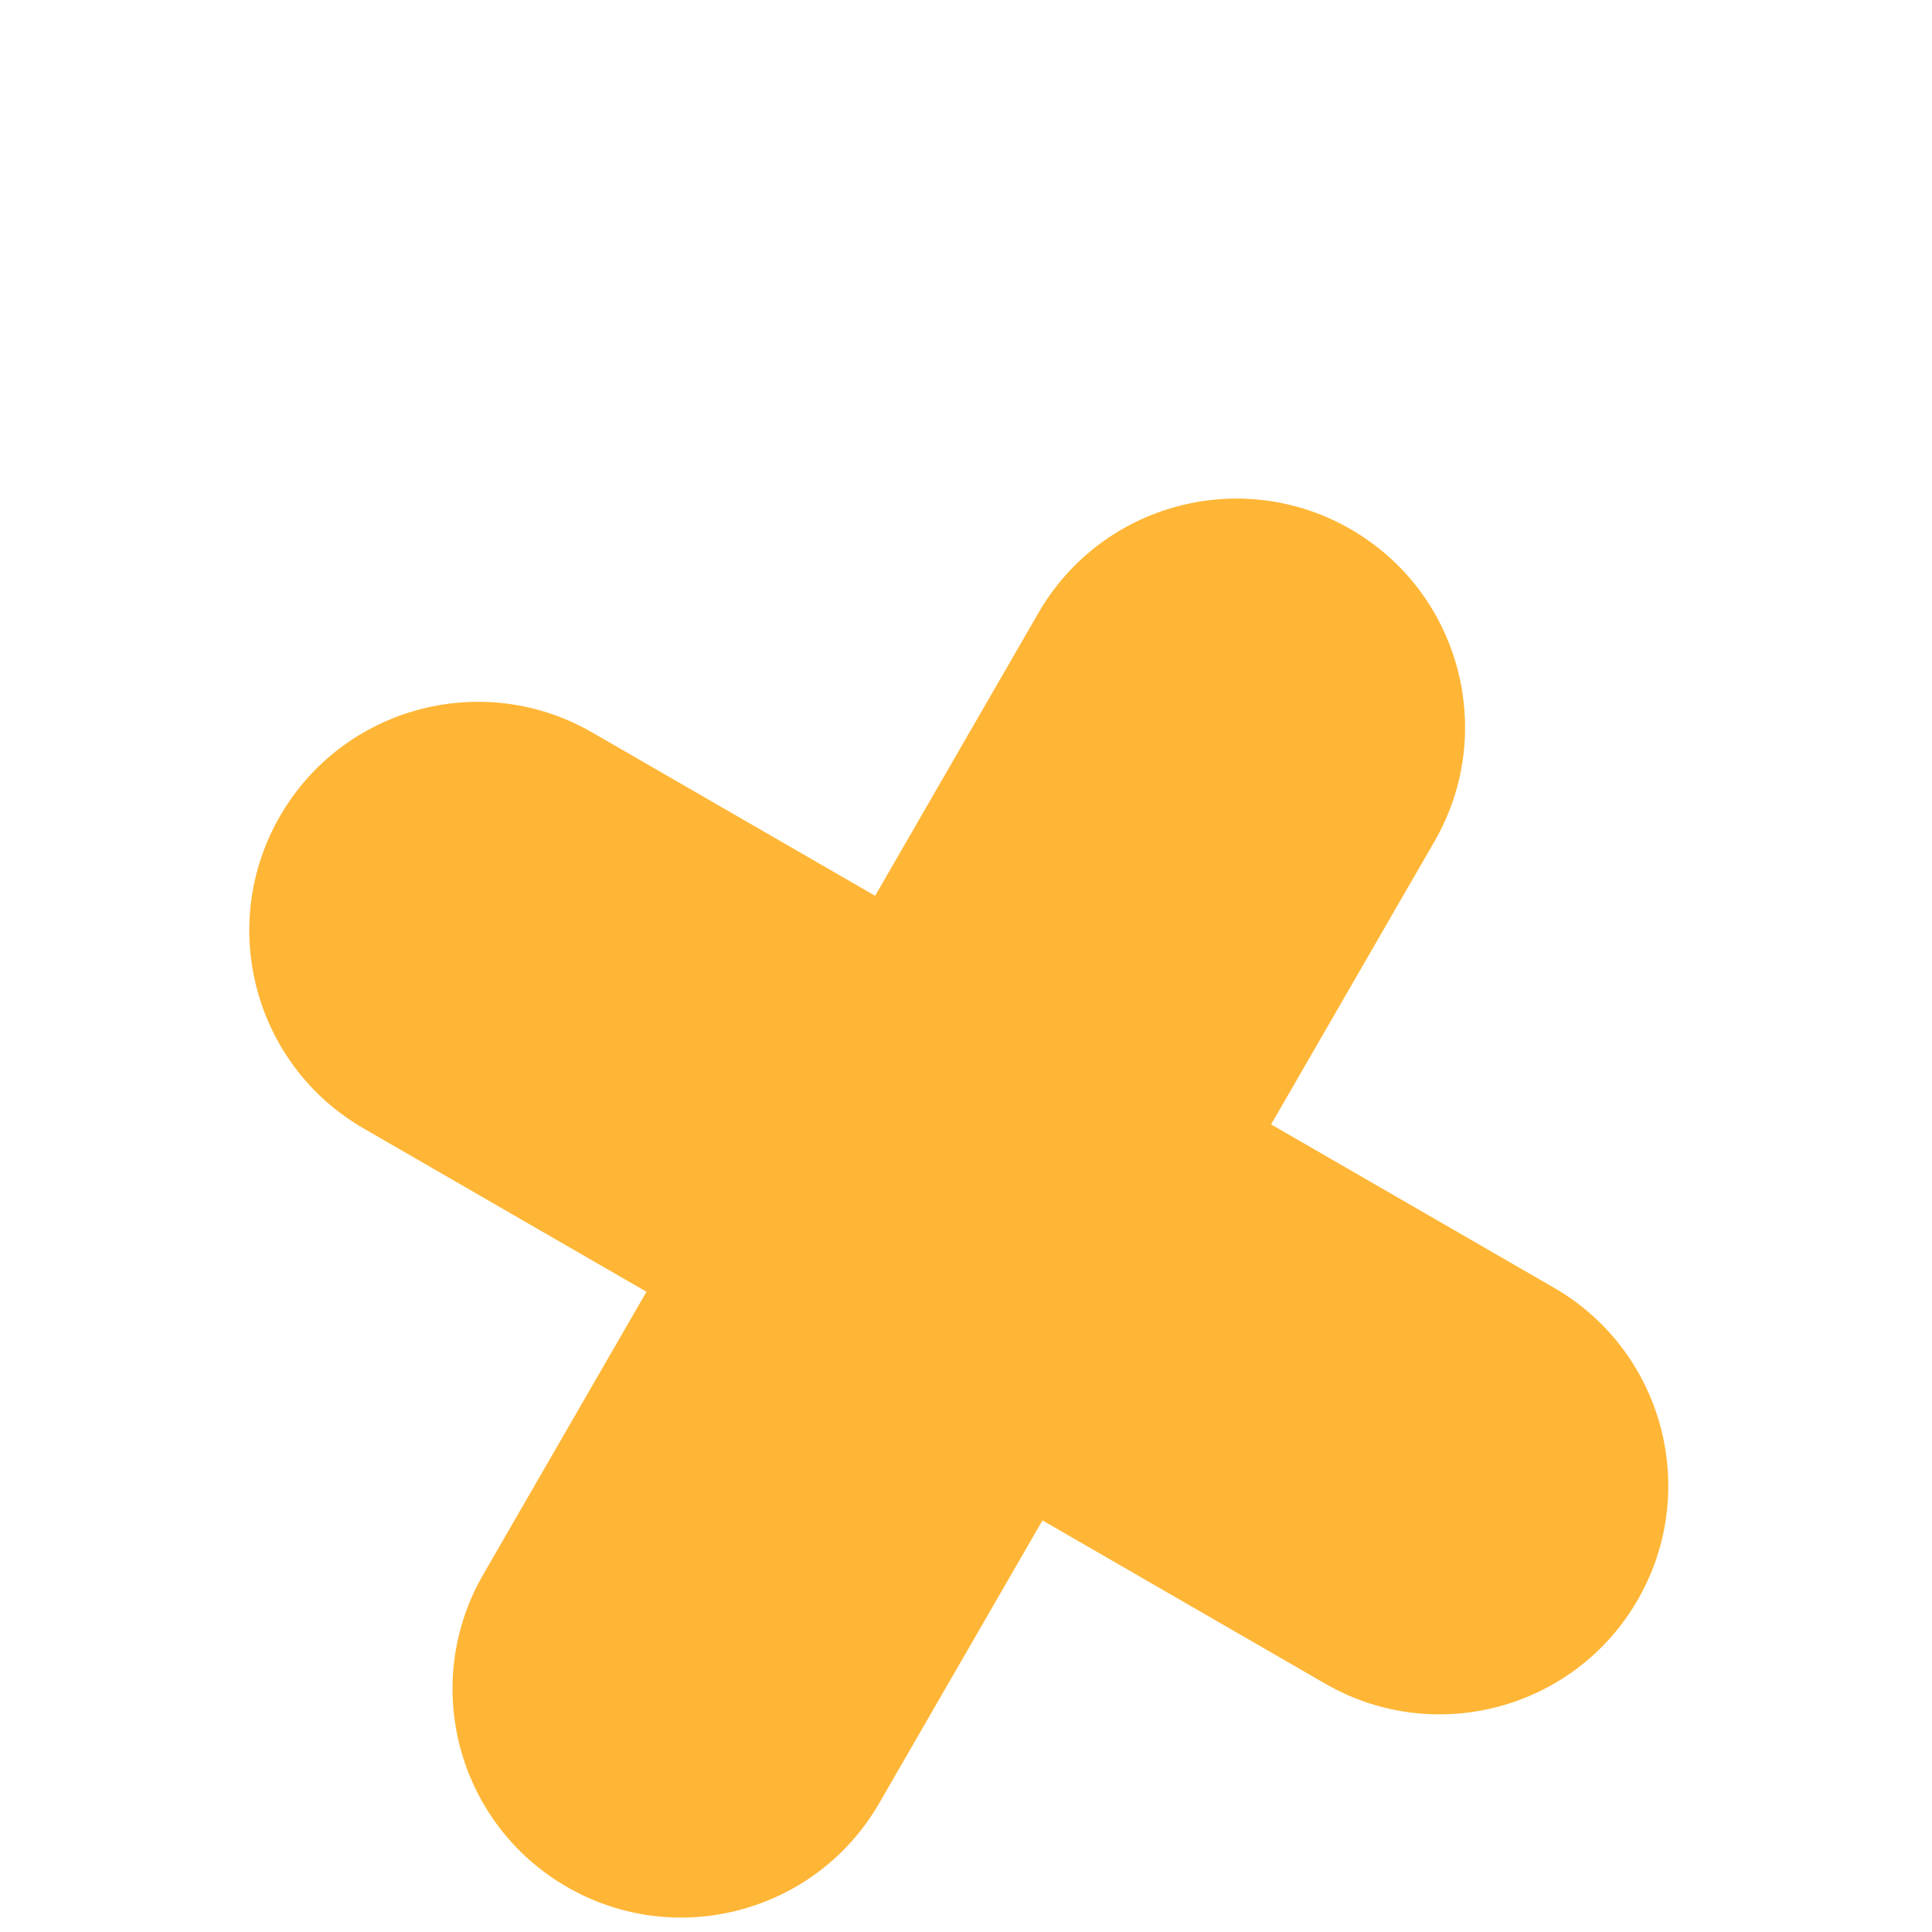 <svg width="31" height="31" viewBox="0 0 31 31" fill="none" xmlns="http://www.w3.org/2000/svg">
<g filter="url(#filter0_di_750_5802)">
<path d="M4.492 5.096C5.505 3.341 7.749 2.74 9.503 3.753L24.934 12.662C26.688 13.675 27.29 15.918 26.277 17.673C25.264 19.427 23.02 20.029 21.265 19.016L5.835 10.107C4.08 9.094 3.479 6.85 4.492 5.096Z" fill="#FFB636"/>
<path d="M21.673 0.492C23.427 1.505 24.029 3.749 23.016 5.503L14.107 20.934C13.094 22.688 10.85 23.29 9.096 22.276C7.341 21.264 6.74 19.02 7.753 17.265L16.662 1.835C17.675 0.08 19.918 -0.521 21.673 0.492Z" fill="#FFB636"/>
</g>
<defs>
<filter id="filter0_di_750_5802" x="0" y="0" width="30.769" height="30.769" filterUnits="userSpaceOnUse" color-interpolation-filters="sRGB">
<feFlood flood-opacity="0" result="BackgroundImageFix"/>
<feColorMatrix in="SourceAlpha" type="matrix" values="0 0 0 0 0 0 0 0 0 0 0 0 0 0 0 0 0 0 127 0" result="hardAlpha"/>
<feOffset dy="4"/>
<feGaussianBlur stdDeviation="2"/>
<feComposite in2="hardAlpha" operator="out"/>
<feColorMatrix type="matrix" values="0 0 0 0 0 0 0 0 0 0 0 0 0 0 0 0 0 0 0.25 0"/>
<feBlend mode="normal" in2="BackgroundImageFix" result="effect1_dropShadow_750_5802"/>
<feBlend mode="normal" in="SourceGraphic" in2="effect1_dropShadow_750_5802" result="shape"/>
<feColorMatrix in="SourceAlpha" type="matrix" values="0 0 0 0 0 0 0 0 0 0 0 0 0 0 0 0 0 0 127 0" result="hardAlpha"/>
<feOffset dy="4"/>
<feGaussianBlur stdDeviation="2"/>
<feComposite in2="hardAlpha" operator="arithmetic" k2="-1" k3="1"/>
<feColorMatrix type="matrix" values="0 0 0 0 0 0 0 0 0 0 0 0 0 0 0 0 0 0 0.25 0"/>
<feBlend mode="normal" in2="shape" result="effect2_innerShadow_750_5802"/>
</filter>
</defs>
</svg>

